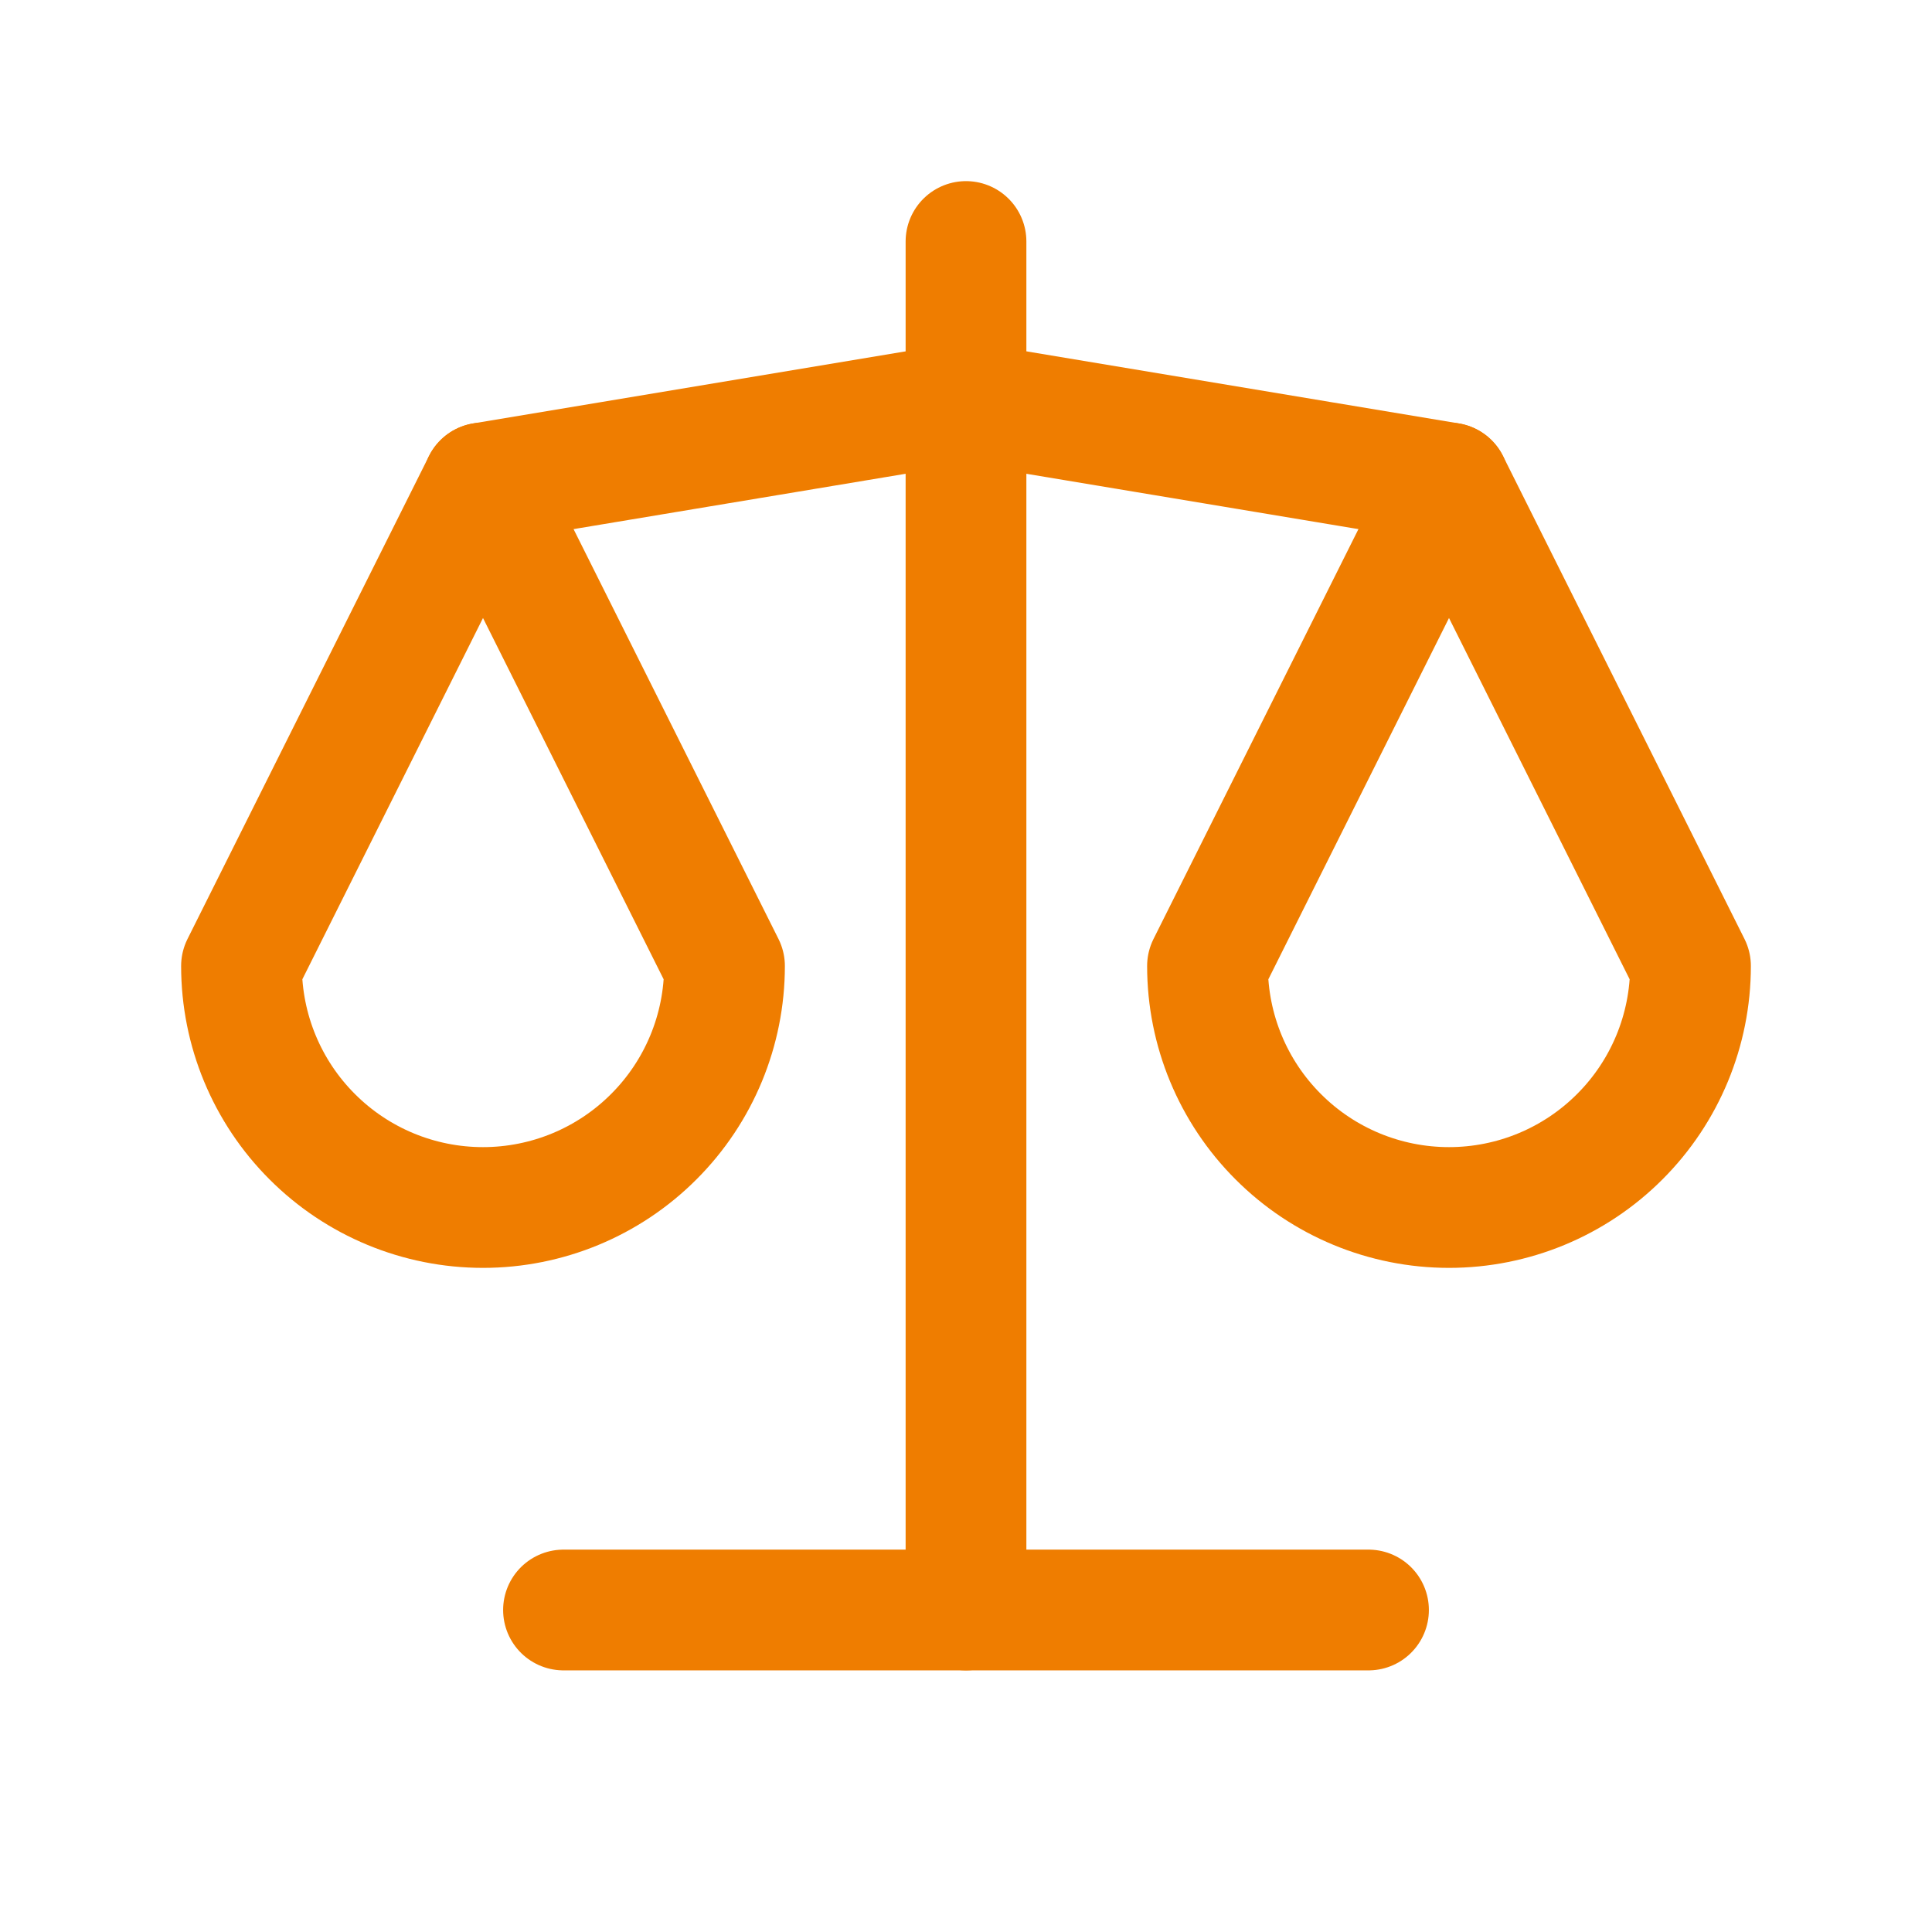<svg width="24" height="24" viewBox="0 0 24 24" fill="none" xmlns="http://www.w3.org/2000/svg">
<g clip-path="url(#clip0_1455_8091)">
<path d="M7 20H17" stroke="#EF7D00" stroke-width="1.5" stroke-linecap="round" stroke-linejoin="round"/>
<path d="M6 6L12 5L18 6" stroke="#EF7D00" stroke-width="1.5" stroke-linecap="round" stroke-linejoin="round"/>
<path d="M12 3V20" stroke="#EF7D00" stroke-width="1.5" stroke-linecap="round" stroke-linejoin="round"/>
<path d="M9 12L6 6L3 12C3 12.796 3.316 13.559 3.879 14.121C4.441 14.684 5.204 15 6 15C6.796 15 7.559 14.684 8.121 14.121C8.684 13.559 9 12.796 9 12Z" stroke="#EF7D00" stroke-width="1.5" stroke-linecap="round" stroke-linejoin="round"/>
<path d="M21 12L18 6L15 12C15 12.796 15.316 13.559 15.879 14.121C16.441 14.684 17.204 15 18 15C18.796 15 19.559 14.684 20.121 14.121C20.684 13.559 21 12.796 21 12Z" stroke="#EF7D00" stroke-width="1.5" stroke-linecap="round" stroke-linejoin="round"/>
</g>
<defs>
<clipPath id="clip0_1455_8091">
<rect width="24" height="24" fill="white"/>
</clipPath>
</defs>
</svg>
